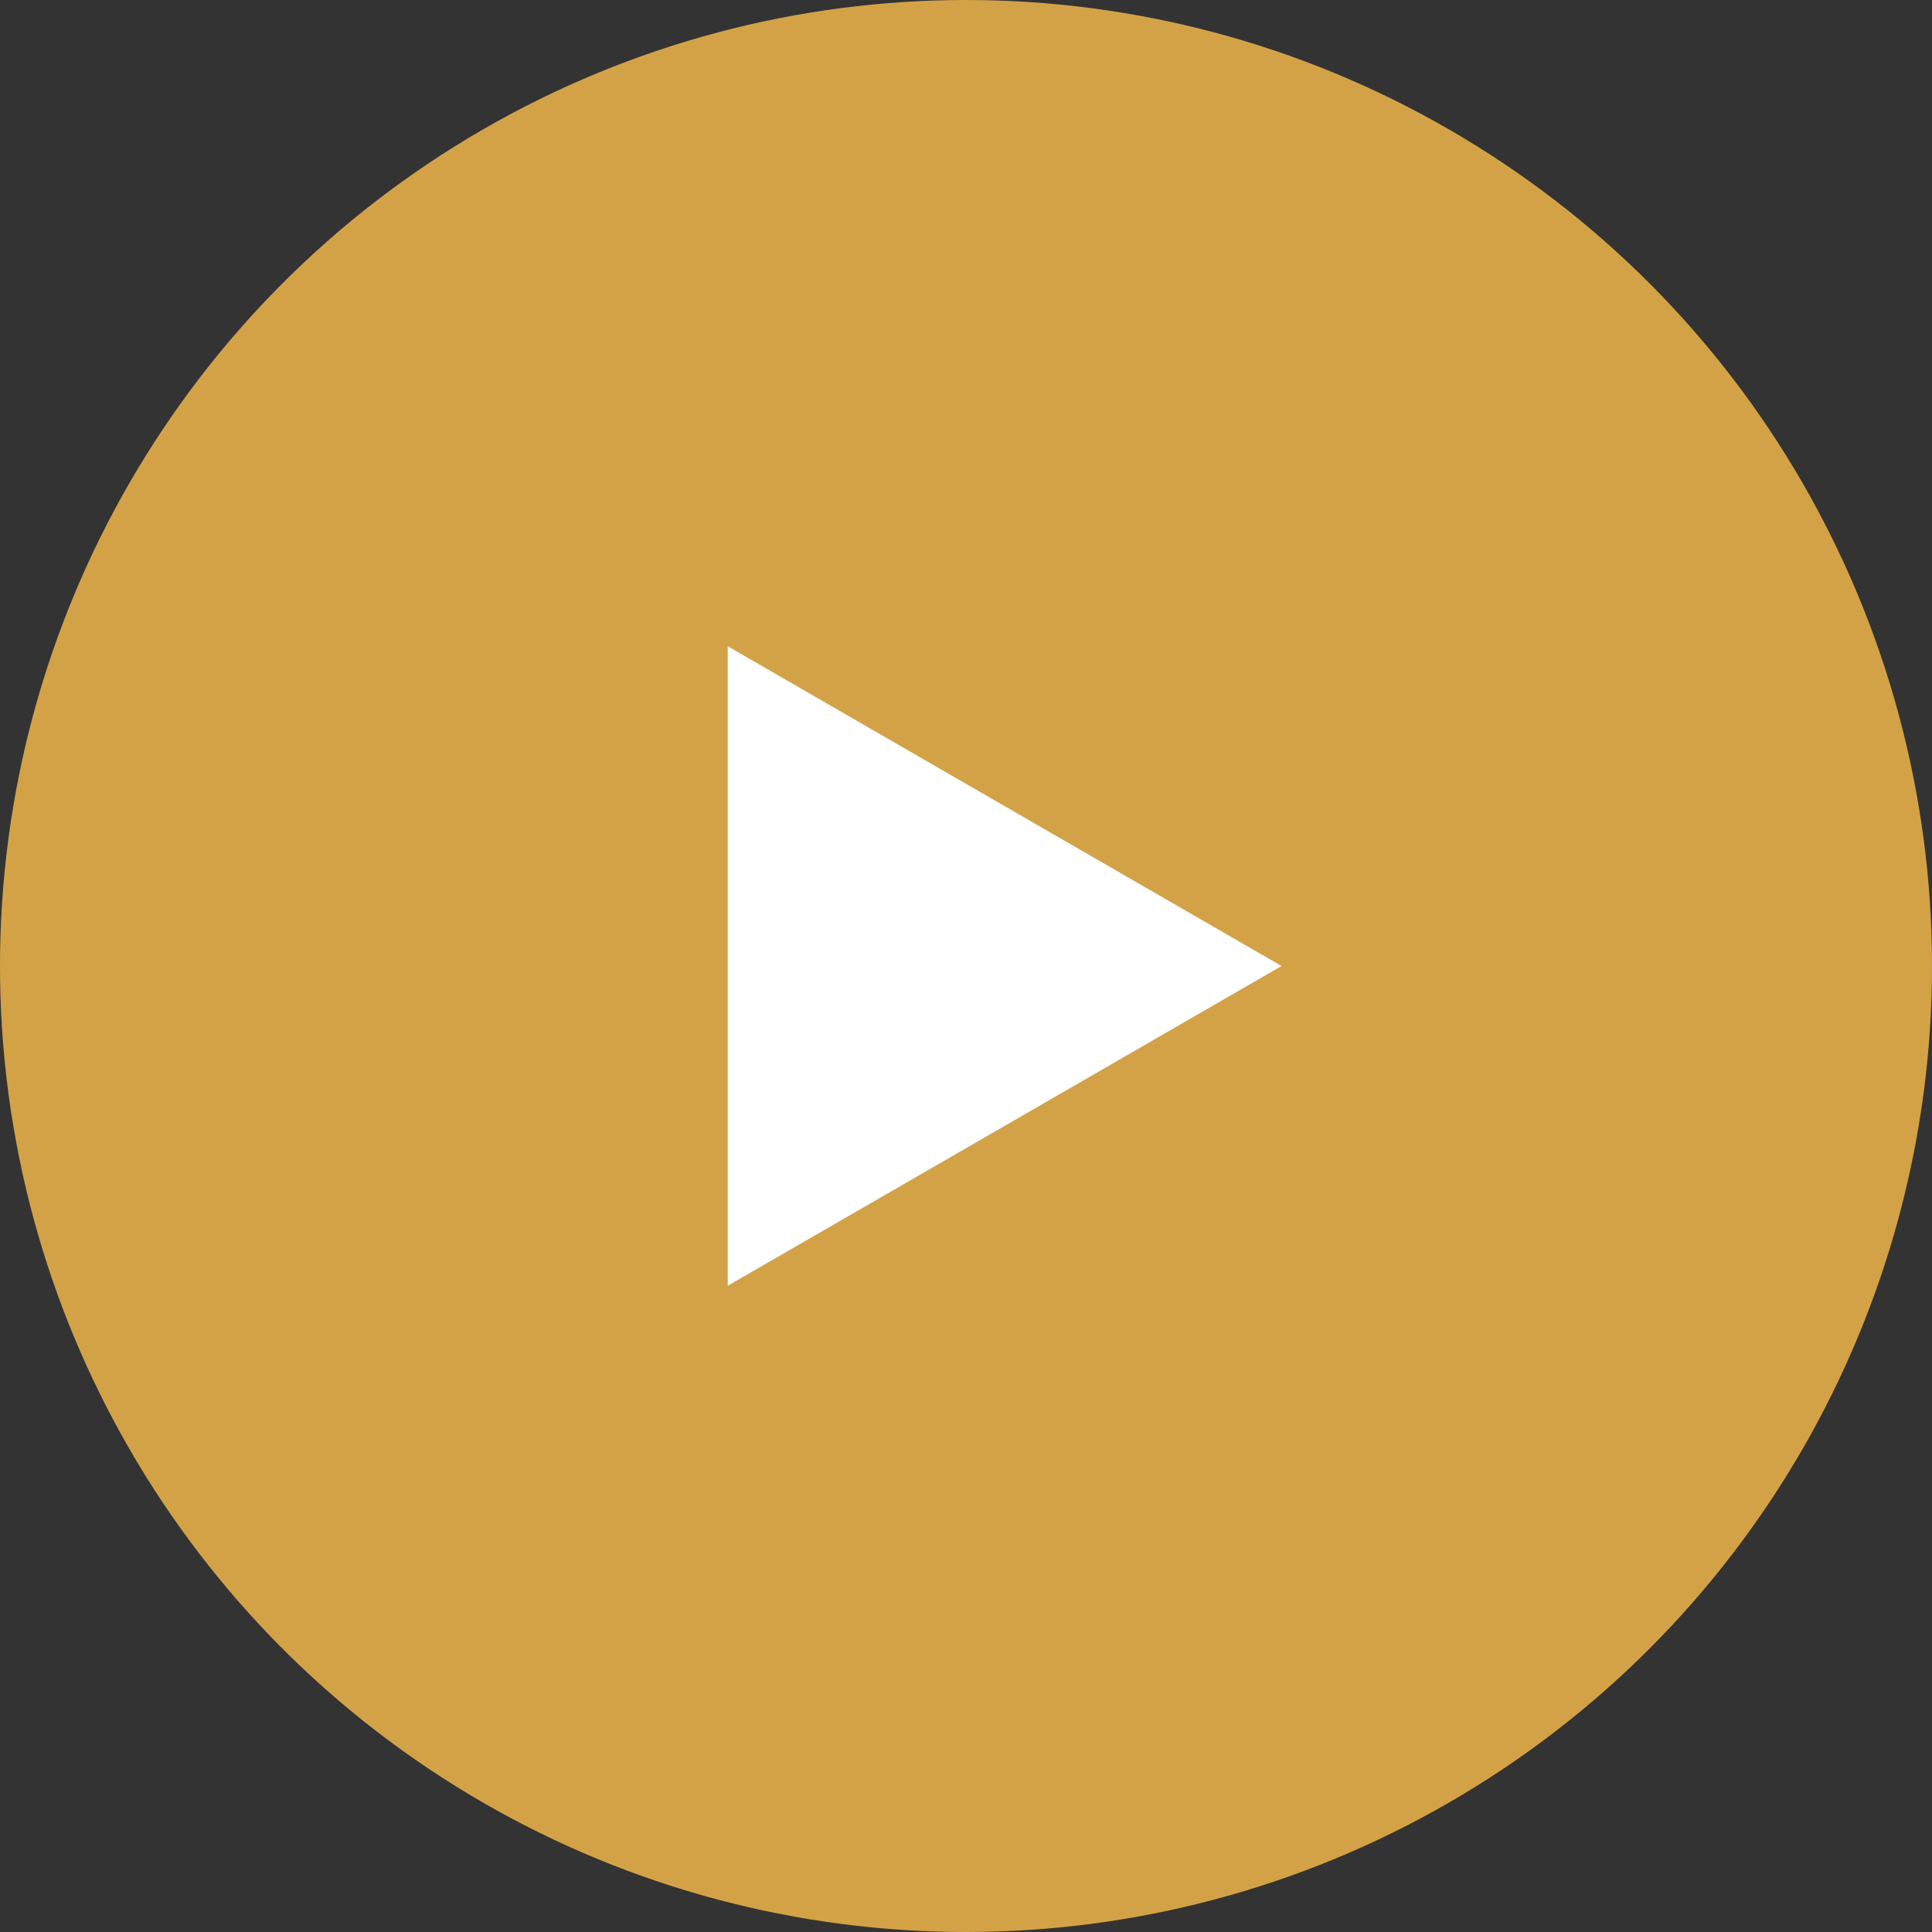 <?xml version="1.0" encoding="UTF-8"?> <!-- Generator: Adobe Illustrator 16.0.0, SVG Export Plug-In . SVG Version: 6.00 Build 0) --> <svg xmlns="http://www.w3.org/2000/svg" xmlns:xlink="http://www.w3.org/1999/xlink" id="Capa_1" x="0px" y="0px" width="100px" height="100px" viewBox="0 0 100 100" xml:space="preserve"><rect x="0" y="0" width="100" height="100" fill="#333333" stroke="none"/> <circle fill="#D4A246" cx="50" cy="50" r="50"></circle> <polygon fill="#FFFFFF" points="37.667,50.001 37.667,33.45 52.001,41.726 66.332,50.001 52.001,58.275 37.667,66.55 "></polygon> </svg> 